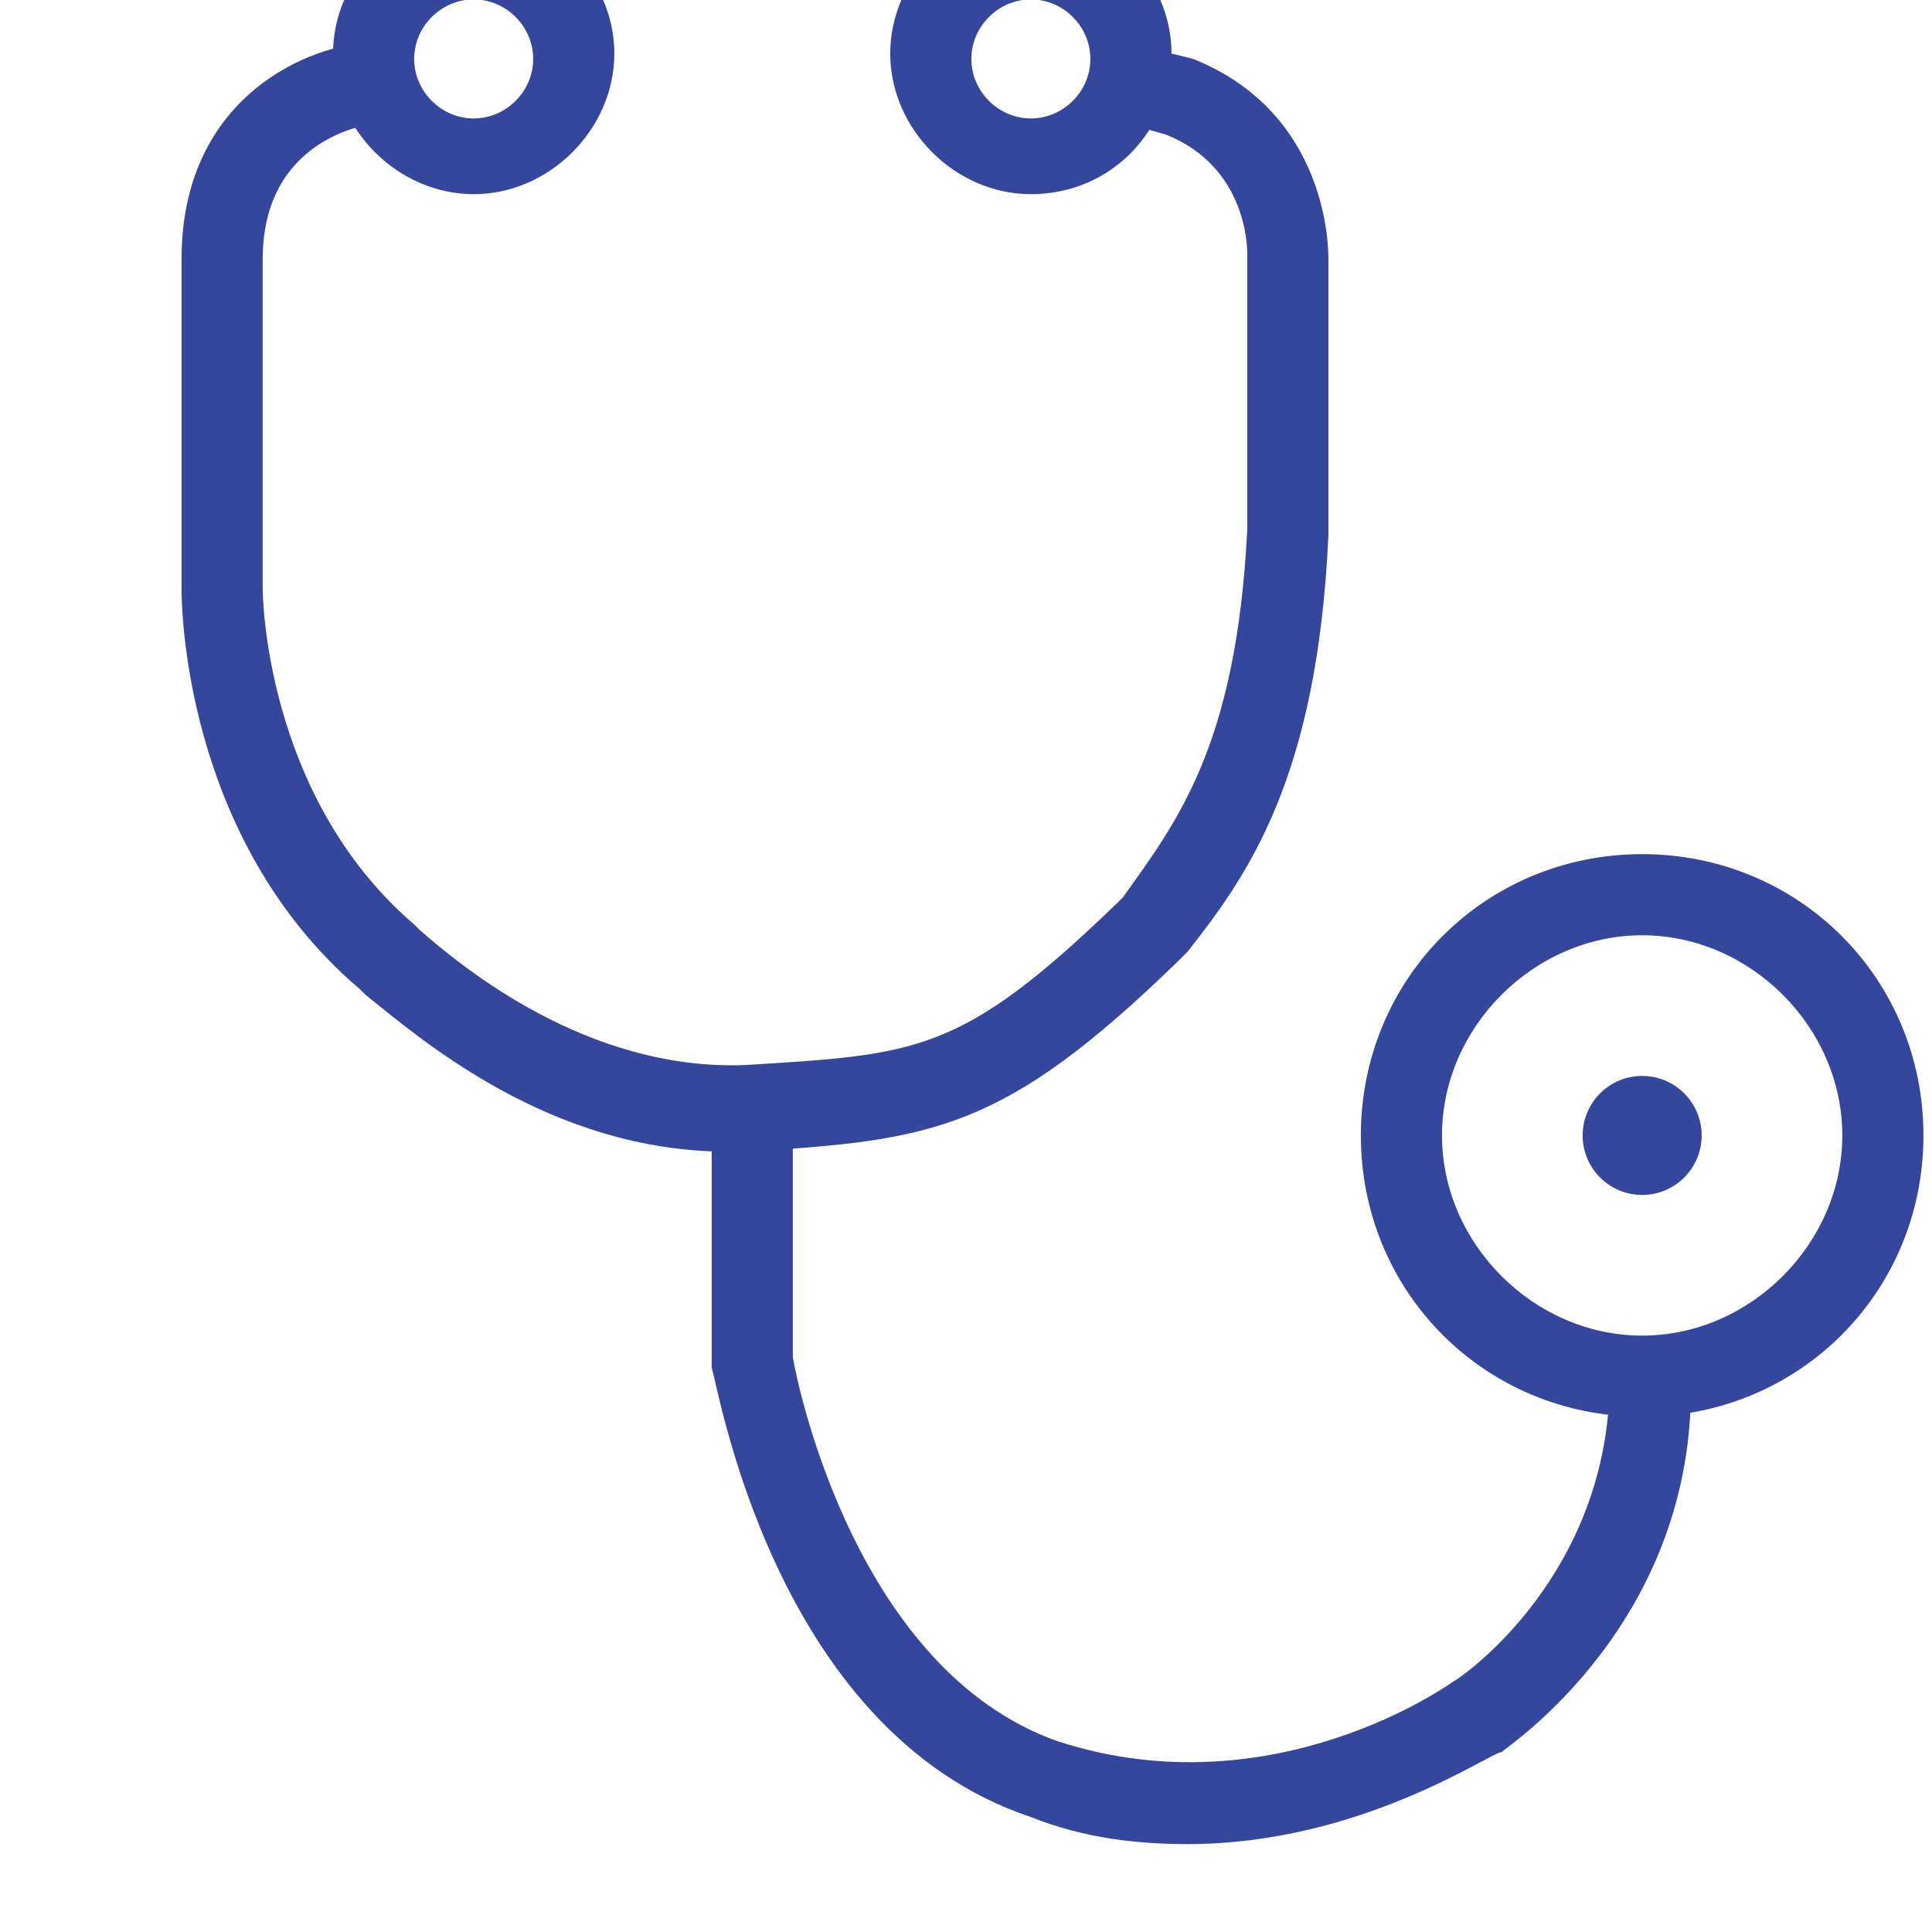 <?xml version="1.0" encoding="UTF-8" standalone="no"?>
<!-- Created with Inkscape (http://www.inkscape.org/) -->

<svg
   xmlns:dc="http://purl.org/dc/elements/1.1/"
   xmlns:cc="http://creativecommons.org/ns#"
   xmlns:rdf="http://www.w3.org/1999/02/22-rdf-syntax-ns#"
   xmlns:svg="http://www.w3.org/2000/svg"
   xmlns="http://www.w3.org/2000/svg"
   xmlns:sodipodi="http://sodipodi.sourceforge.net/DTD/sodipodi-0.dtd"
   xmlns:inkscape="http://www.inkscape.org/namespaces/inkscape"
   width="40"
   height="40"
   viewBox="0 0 40 40"
   id="svg11353"
   version="1.1"
   inkscape:version="0.91 r13725"
   sodipodi:docname="salud.svg">
  <defs
     id="defs11355" />
  <sodipodi:namedview
     id="base"
     pagecolor="#ffffff"
     bordercolor="#666666"
     borderopacity="1.0"
     inkscape:pageopacity="0.0"
     inkscape:pageshadow="2"
     inkscape:zoom="2"
     inkscape:cx="53.92832"
     inkscape:cy="20"
     inkscape:document-units="px"
     inkscape:current-layer="layer1"
     showgrid="false"
     units="px"
     inkscape:window-width="1366"
     inkscape:window-height="704"
     inkscape:window-x="0"
     inkscape:window-y="27"
     inkscape:window-maximized="1" />
  <g
     inkscape:label="Layer 1"
     inkscape:groupmode="layer"
     id="layer1"
     transform="translate(0,-1012.362)">
    <g
       transform="matrix(1.12,0,0,1.12,4496.975,-3498.226)"
       id="g5213"
       style="fill:#34479d;fill-opacity:1">
      <g
         id="g5215"
         style="fill:#34479d;fill-opacity:1">
        <path
           inkscape:connector-curvature="0"
           class="st0"
           d="m -4001.7,4048.6 c -3.3,0 -5.7,-2.1 -6.7,-2.9 l -0.1,-0.1 c -3.3,-2.8 -3.3,-7.2 -3.3,-7.4 l 0,0 c 0,0 0,-3.1 0,-6.1 0,-2.9 2.2,-3.9 3.4,-4 l 0.2,1.5 -0.1,-0.7 0.1,0.7 c -0.2,0 -2.1,0.3 -2.1,2.5 0,3 0,6.1 0,6.1 0,0 0,3.8 2.8,6.2 l 0.1,0.1 c 0.8,0.7 3.1,2.6 6,2.5 3.2,-0.2 4,-0.2 6.9,-3 l 0.1,-0.1 c 1,-1.4 2.1,-2.8 2.3,-6.8 0,-2.8 0,-5 0,-5.1 0,-0.1 0,-1.6 -1.5,-2.2 l -0.7,-0.2 0.4,-1.4 0.8,0.2 c 2.5,1 2.5,3.5 2.5,3.7 l 0,0 c 0,0 0,2.3 0,5.1 -0.2,4.5 -1.5,6.3 -2.6,7.7 l -0.2,0.2 c -3.2,3.1 -4.5,3.3 -8,3.5 0,0 -0.2,0 -0.3,0 z"
           id="path5217"
           style="fill:#34479d;fill-opacity:1" />
      </g>
    </g>
    <g
       transform="matrix(1.12,0,0,1.12,4496.975,-3498.226)"
       id="g5219"
       style="fill:#34479d;fill-opacity:1">
      <g
         id="g5221"
         style="fill:#34479d;fill-opacity:1">
        <path
           inkscape:connector-curvature="0"
           class="st0"
           d="m -3993.2,4061.4 c -0.9,0 -1.9,-0.1 -2.9,-0.5 -4.8,-1.6 -5.8,-8.1 -5.9,-8.3 l 0,-0.1 0,-4.6 1.5,0 0,4.5 c 0.1,0.6 1.2,5.8 4.9,7.1 4,1.3 7.3,-1.1 7.3,-1.1 0.2,-0.1 2.9,-2 2.9,-5.6 l 1.5,0 c 0.1,4.5 -3.4,6.8 -3.5,6.9 -0.2,0 -2.6,1.7 -5.8,1.7 z"
           id="path5223"
           style="fill:#34479d;fill-opacity:1" />
      </g>
    </g>
    <g
       transform="matrix(1.12,0,0,1.12,4496.975,-3498.226)"
       id="g5225"
       style="fill:#34479d;fill-opacity:1">
      <g
         id="g5227"
         style="fill:#34479d;fill-opacity:1">
        <path
           inkscape:connector-curvature="0"
           class="st0"
           d="m -3984.8,4053.5 c -2.9,0 -5.2,-2.3 -5.2,-5.2 0,-2.9 2.3,-5.2 5.2,-5.2 2.9,0 5.2,2.3 5.2,5.2 0,2.9 -2.3,5.2 -5.2,5.2 z m 0,-8.9 c -2,0 -3.7,1.7 -3.7,3.7 0,2 1.7,3.7 3.7,3.7 2,0 3.7,-1.7 3.7,-3.7 0,-2 -1.7,-3.7 -3.7,-3.7 z"
           id="path5229"
           style="fill:#34479d;fill-opacity:1" />
      </g>
    </g>
    <g
       transform="matrix(1.12,0,0,1.12,4496.975,-3498.226)"
       id="g5231"
       style="fill:#34479d;fill-opacity:1">
      <g
         id="g5233"
         style="fill:#34479d;fill-opacity:1">
        <circle
           class="st0"
           cx="-3984.8"
           cy="4048.3"
           r="1.1"
           id="circle5235"
           style="fill:#34479d;fill-opacity:1" />
      </g>
    </g>
    <g
       transform="matrix(1.12,0,0,1.12,4496.975,-3498.226)"
       id="g5237"
       style="fill:#34479d;fill-opacity:1">
      <g
         id="g5239"
         style="fill:#34479d;fill-opacity:1">
        <path
           inkscape:connector-curvature="0"
           class="st0"
           d="m -3996.1,4030.9 c -1.4,0 -2.6,-1.2 -2.6,-2.6 0,-1.4 1.2,-2.6 2.6,-2.6 1.4,0 2.6,1.2 2.6,2.6 0,1.4 -1.1,2.6 -2.6,2.6 z m 0,-3.6 c -0.6,0 -1.1,0.5 -1.1,1.1 0,0.6 0.5,1.1 1.1,1.1 0.6,0 1.1,-0.5 1.1,-1.1 0,-0.6 -0.5,-1.1 -1.1,-1.1 z"
           id="path5241"
           style="fill:#34479d;fill-opacity:1" />
      </g>
    </g>
    <g
       transform="matrix(1.12,0,0,1.12,4496.975,-3498.226)"
       id="g5243"
       style="fill:#34479d;fill-opacity:1">
      <g
         id="g5245"
         style="fill:#34479d;fill-opacity:1">
        <path
           inkscape:connector-curvature="0"
           class="st0"
           d="m -4006.4,4030.9 c -1.4,0 -2.6,-1.2 -2.6,-2.6 0,-1.4 1.2,-2.6 2.6,-2.6 1.4,0 2.6,1.2 2.6,2.6 0,1.4 -1.2,2.6 -2.6,2.6 z m 0,-3.6 c -0.6,0 -1.1,0.5 -1.1,1.1 0,0.6 0.5,1.1 1.1,1.1 0.6,0 1.1,-0.5 1.1,-1.1 0,-0.6 -0.5,-1.1 -1.1,-1.1 z"
           id="path5247"
           style="fill:#34479d;fill-opacity:1" />
      </g>
    </g>
  </g>
</svg>

